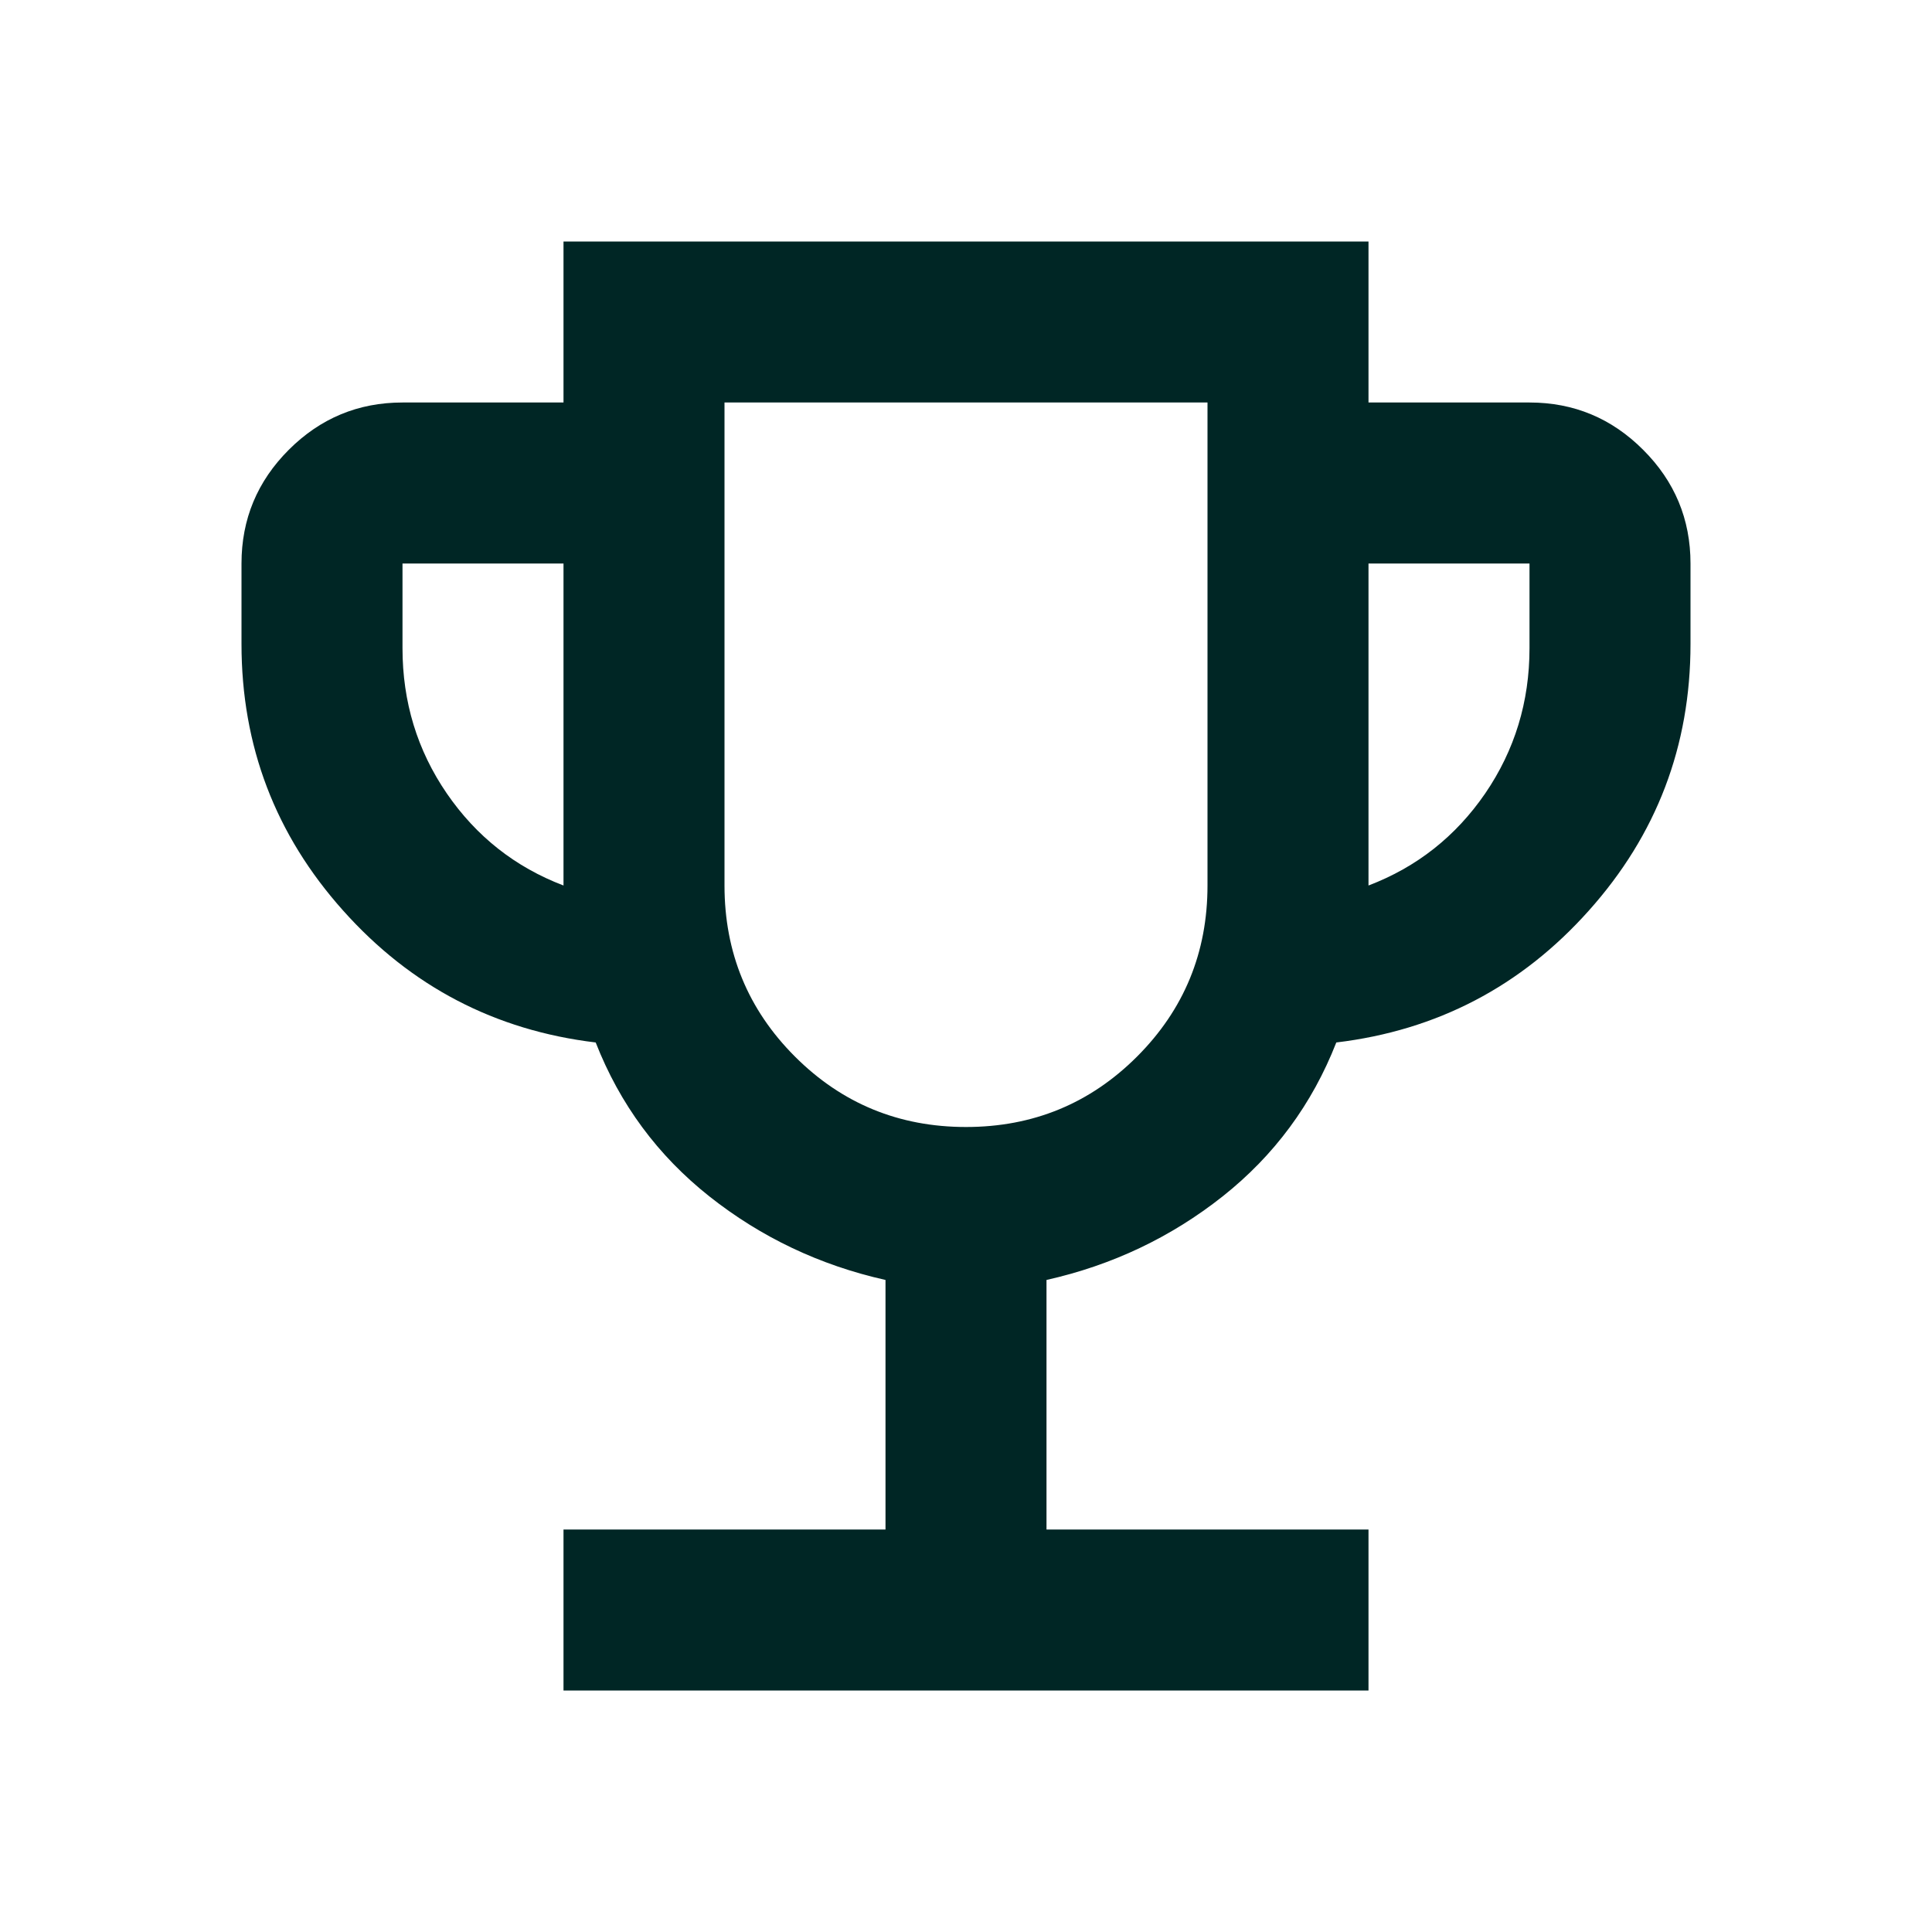<?xml version="1.0" encoding="UTF-8"?>
<svg width="48px" height="48px" viewBox="0 0 48 48" version="1.1" xmlns="http://www.w3.org/2000/svg" xmlns:xlink="http://www.w3.org/1999/xlink">
    <title>icons/sports/inverted/trophy_inverted@1x</title>
    <g id="icons/sports/inverted/trophy_inverted" stroke="none" stroke-width="1" fill="none" fill-rule="evenodd">
        <path d="M34,22 C35.2,21.543 36.166,20.781 36.9,19.712 C37.632,18.64 38,17.438 38,16.105 L38,14 L34,14 L34,22 Z M24,28 C25.666,28 27.084,27.416 28.25,26.25 C29.416,25.084 30,23.666 30,22 L30,10 L18,10 L18,22 C18,23.666 18.584,25.084 19.75,26.25 C20.916,27.416 22.334,28 24,28 L24,28 Z M14,22 L14,14 L10,14 L10,16.105 C10,17.438 10.366,18.64 11.1,19.712 C11.834,20.781 12.8,21.543 14,22 L14,22 Z M14,42 L14,38 L22,38 L22,31.8 C20.366,31.434 18.908,30.74 17.624,29.724 C16.342,28.708 15.4,27.434 14.8,25.9 C12.3,25.6 10.208,24.508 8.526,22.624 C6.842,20.742 6,18.534 6,16 L6,14 C6,12.9 6.392,11.958 7.174,11.176 C7.958,10.392 8.9,10 10,10 L14,10 L14,6 L34,6 L34,10 L38,10 C39.1,10 40.042,10.392 40.824,11.176 C41.608,11.958 42,12.9 42,14 L42,16 C42,18.534 41.158,20.742 39.474,22.624 C37.792,24.508 35.7,25.6 33.2,25.9 C32.6,27.434 31.658,28.708 30.376,29.724 C29.092,30.74 27.632,31.434 26,31.8 L26,38 L34,38 L34,42 L14,42 Z" id="Fill-1" fill="#002625"></path>
    </g>
</svg>